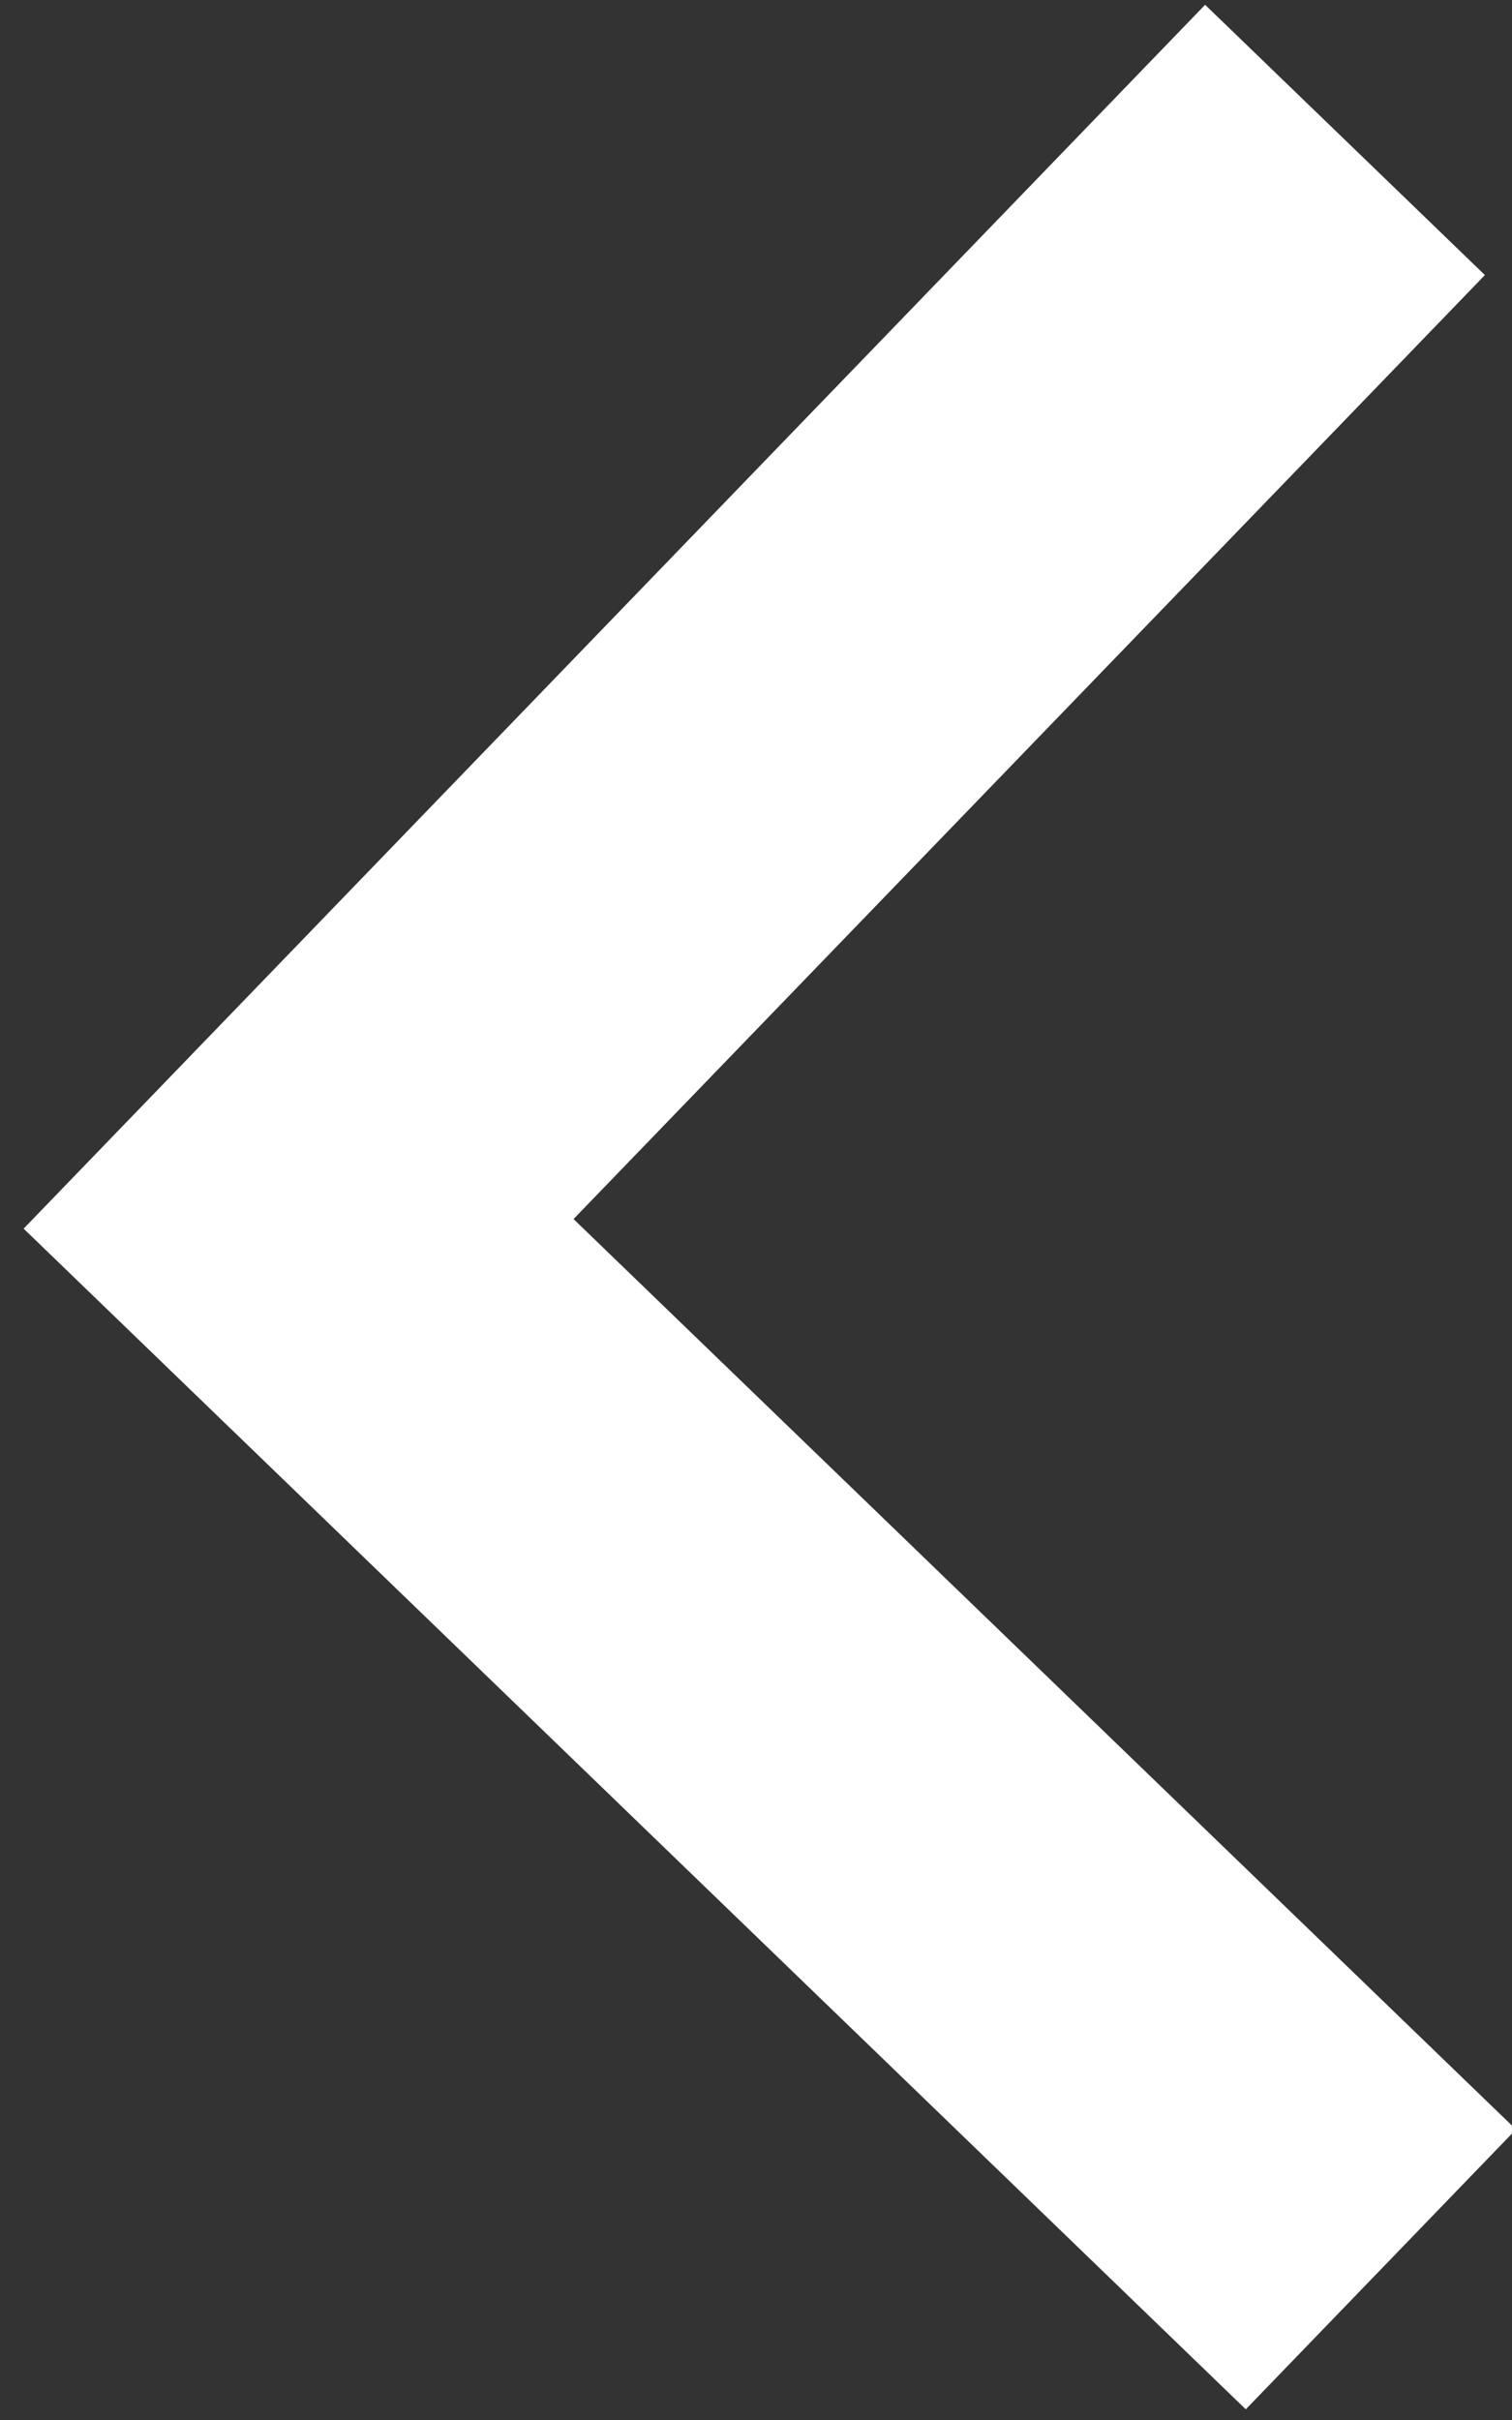 <?xml version="1.0" encoding="UTF-8"?>
<svg width="20px" height="32px" viewBox="0 0 20 32" version="1.1" xmlns="http://www.w3.org/2000/svg" xmlns:xlink="http://www.w3.org/1999/xlink">
    <rect x="0" y="0" width="20" height="32" fill="#333333" stroke="none"/>
    <!-- Generator: sketchtool 52.5 (67469) - http://www.bohemiancoding.com/sketch -->
    <title>C232FE47-AA77-4A9A-BC39-CFA3EE56BB52</title>
    <desc>Created with sketchtool.</desc>
    <g id="Vanilla-state-links-and-promos" stroke="none" stroke-width="1" fill="none" fill-rule="evenodd">
        <g id="Mobile-/-Homepage-Layout-Option-2" transform="translate(-16, -763)" fill="#FFFFFF" fill-rule="nonzero">
            <g id="additional-links-xxl" transform="translate(0, 545)">
                <polygon id="arrow-left" transform="translate(26.084, 234.068) scale(-1, 1) rotate(-359) translate(-26.084, -234.068) " points="16.328 246.33 19.966 249.968 35.857 234.076 28.153 226.372 19.949 218.168 16.311 221.806 28.582 234.076"></polygon>
            </g>
        </g>
    </g>
</svg>